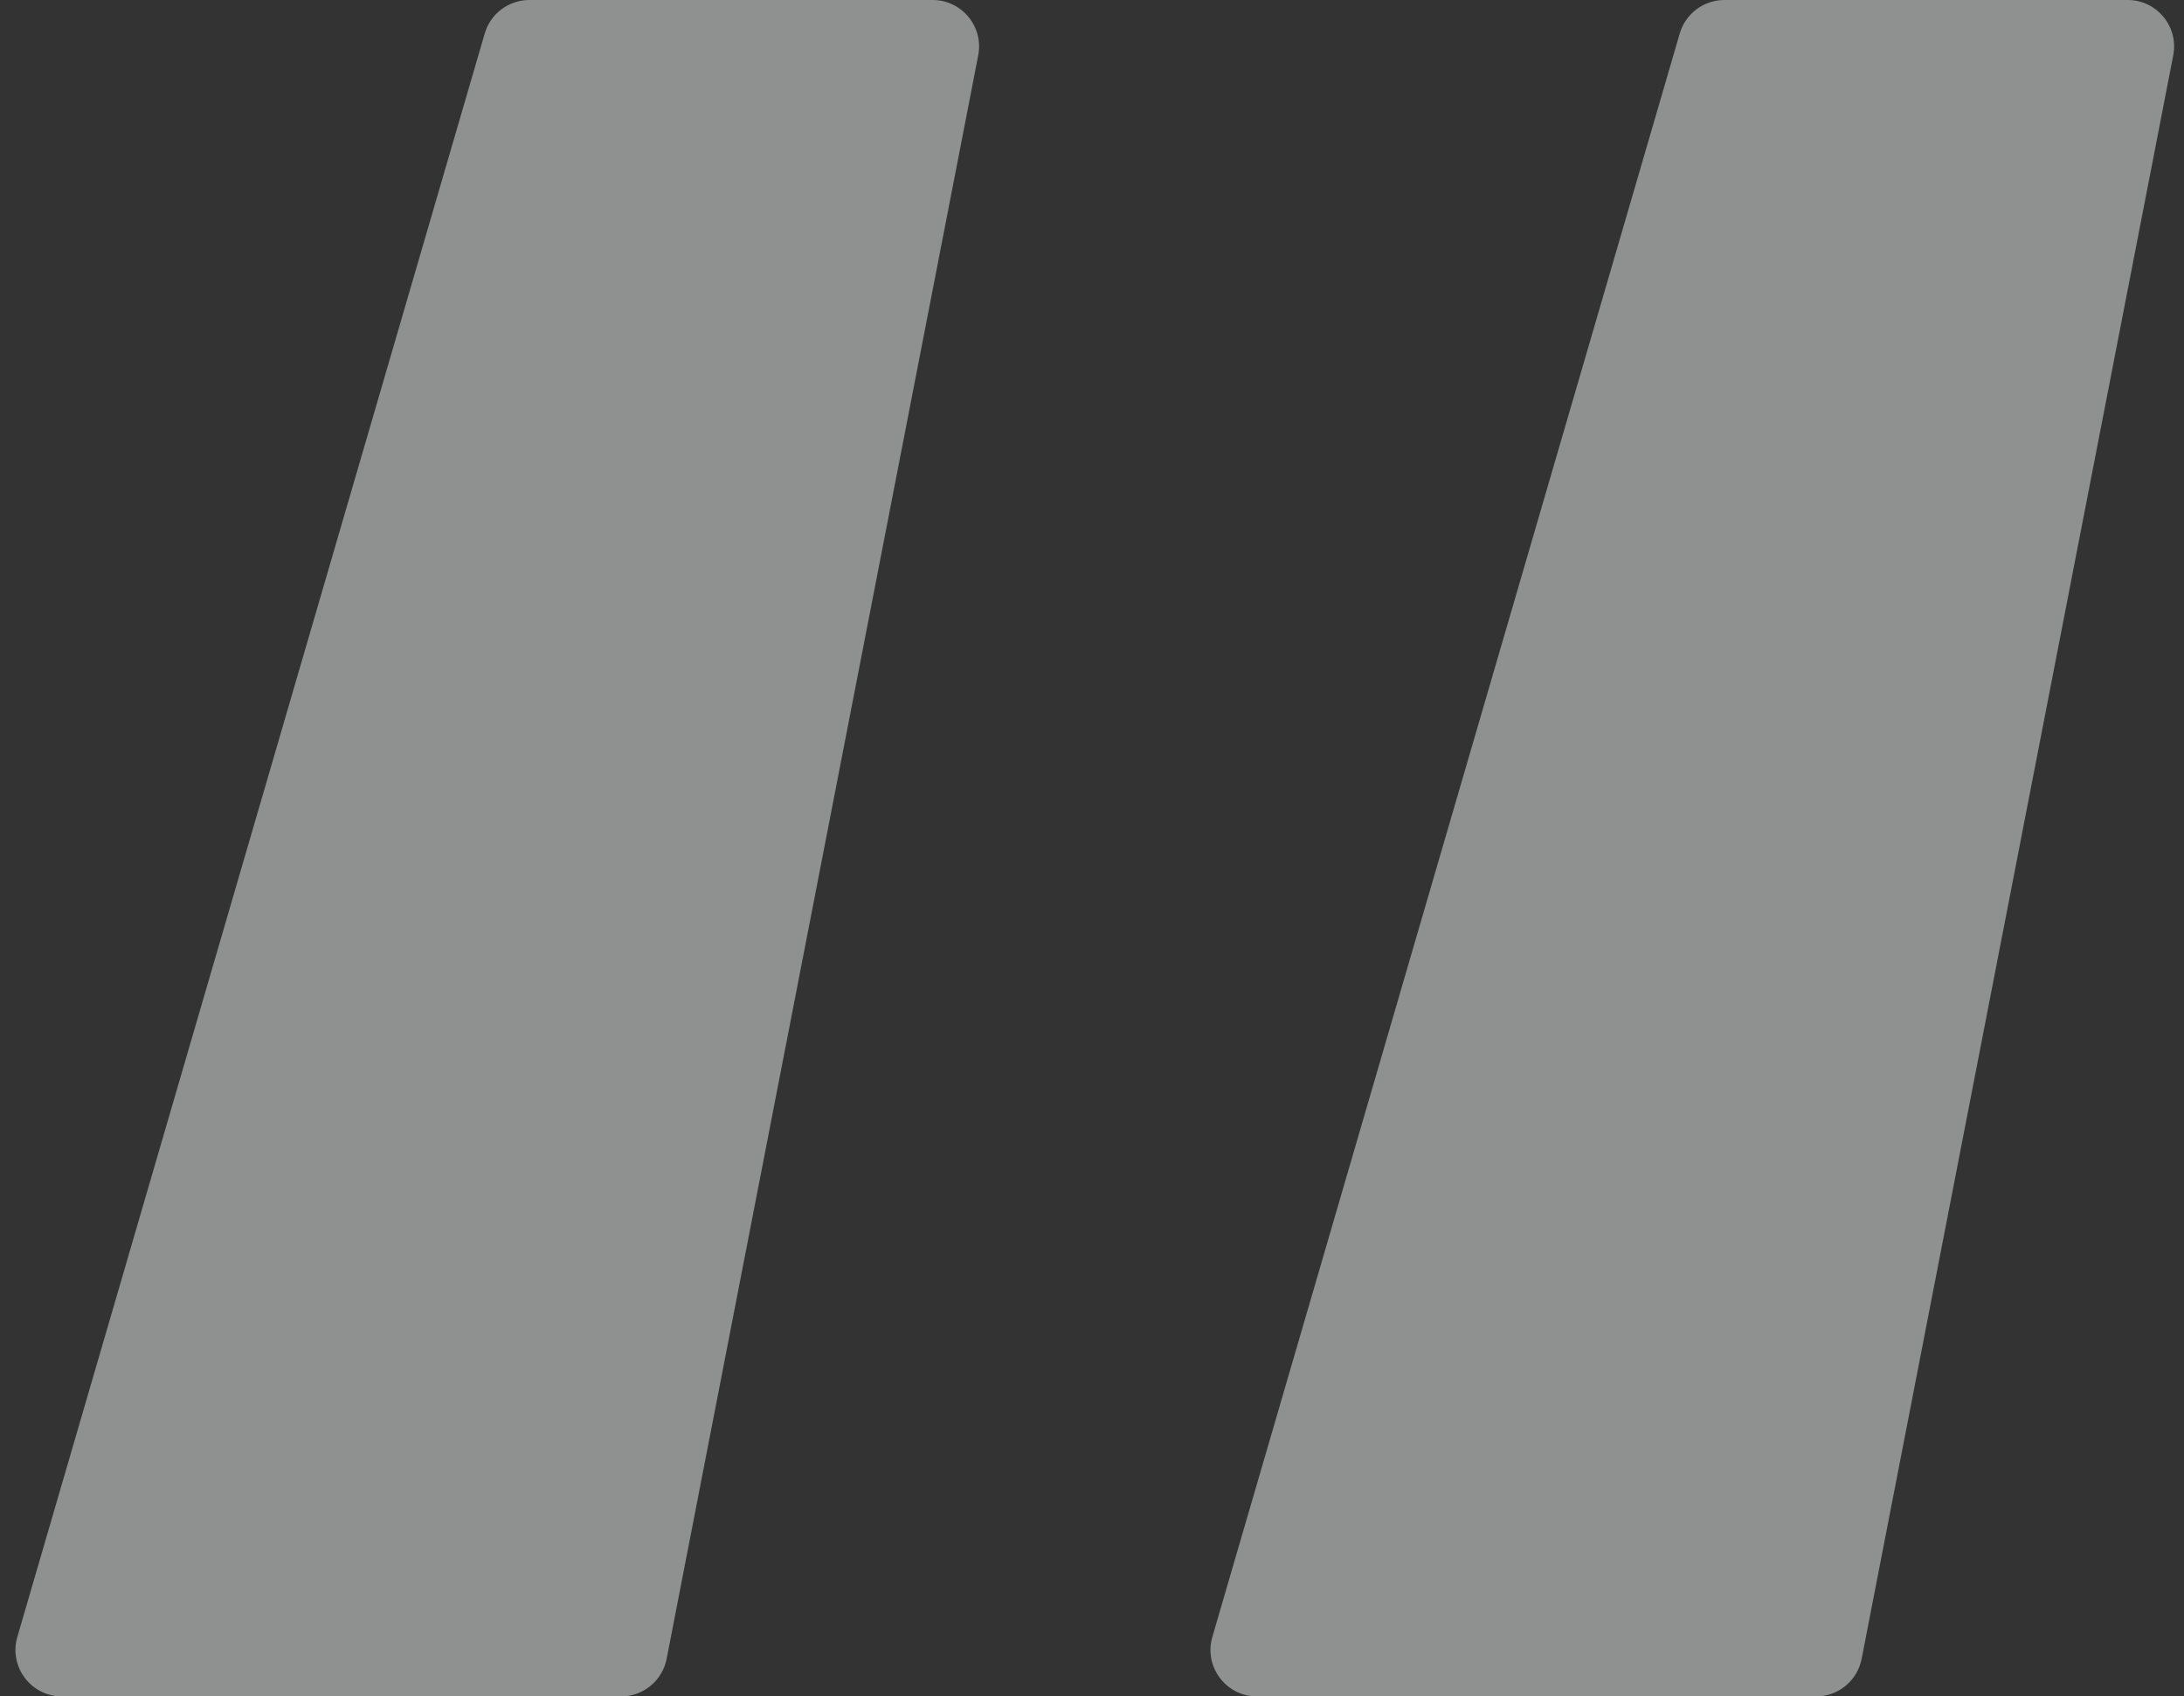 <?xml version="1.0" encoding="UTF-8"?> <svg xmlns="http://www.w3.org/2000/svg" width="94" height="73" viewBox="0 0 94 73" fill="none"><rect x="0" y="0" width="94" height="73" fill="#333333" stroke="none"/><path d="M2.666 73C1.333 73 0.373 71.72 0.746 70.44L20.863 1.44C21.112 0.587 21.894 0 22.783 0H40.14C41.398 0 42.343 1.147 42.103 2.382L28.692 71.382C28.509 72.321 27.686 73 26.729 73H2.666ZM54.1 73C52.767 73 51.807 71.72 52.18 70.44L72.297 1.44C72.546 0.587 73.328 0 74.217 0H91.574C92.832 0 93.777 1.147 93.537 2.382L80.126 71.382C79.943 72.321 79.12 73 78.163 73H54.1Z" fill="#EFF0F1" fill-opacity="0.49"></path></svg> 